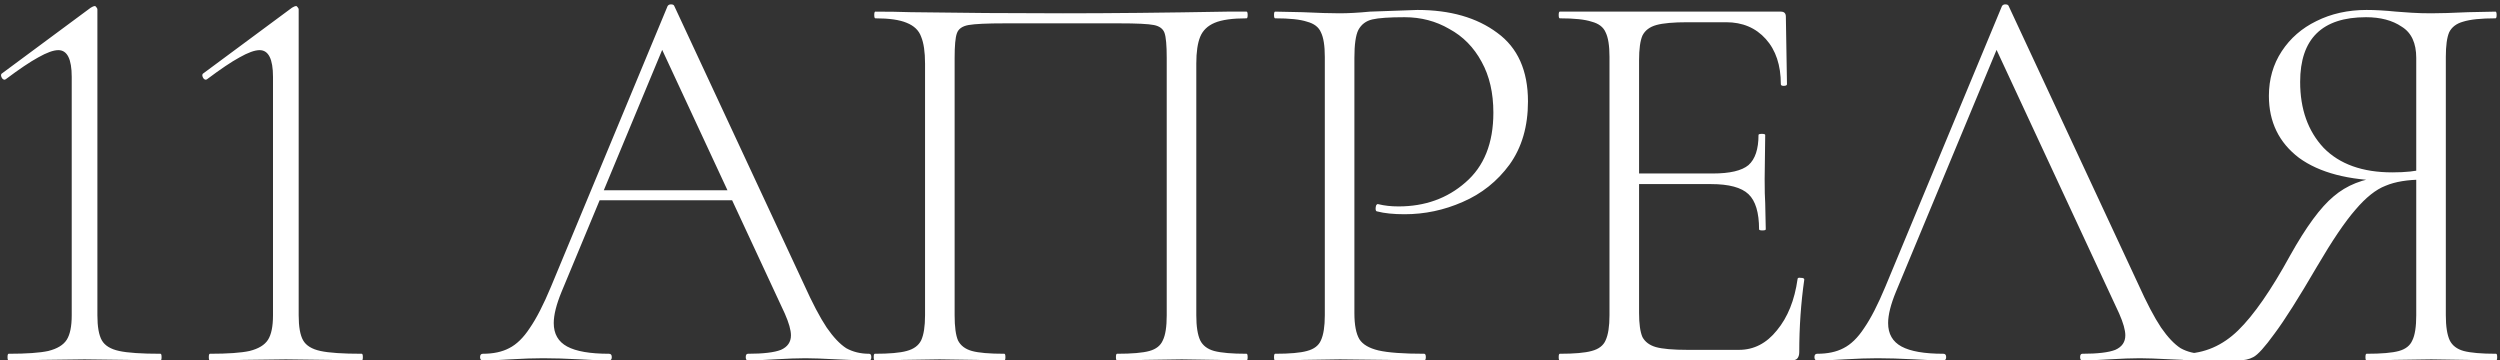 <?xml version="1.0" encoding="UTF-8"?> <svg xmlns="http://www.w3.org/2000/svg" width="215" height="31" viewBox="0 0 215 31" fill="none"><rect x="0" y="0" width="215" height="31" fill="#333333" stroke="none"/> <path d="M0.744 31C0.68 31 0.648 30.904 0.648 30.712C0.648 30.52 0.68 30.424 0.744 30.424C2.28 30.424 3.416 30.344 4.152 30.184C4.92 29.992 5.448 29.672 5.736 29.224C6.024 28.776 6.168 28.072 6.168 27.112V6.616C6.168 5.08 5.784 4.312 5.016 4.312C4.6 4.312 4.024 4.52 3.288 4.936C2.584 5.32 1.656 5.944 0.504 6.808L0.408 6.856C0.28 6.856 0.184 6.776 0.12 6.616C0.056 6.456 0.088 6.344 0.216 6.28L7.8 0.664C7.96 0.568 8.072 0.52 8.136 0.52C8.2 0.52 8.248 0.552 8.28 0.616C8.344 0.68 8.376 0.744 8.376 0.808V27.112C8.376 28.104 8.504 28.824 8.76 29.272C9.016 29.72 9.512 30.024 10.248 30.184C10.984 30.344 12.168 30.424 13.8 30.424C13.864 30.424 13.896 30.52 13.896 30.712C13.896 30.904 13.864 31 13.8 31C12.648 31 11.736 30.984 11.064 30.952L7.272 30.904L3.528 30.952C2.856 30.984 1.928 31 0.744 31ZM18.054 31C17.99 31 17.958 30.904 17.958 30.712C17.958 30.52 17.99 30.424 18.054 30.424C19.59 30.424 20.726 30.344 21.462 30.184C22.23 29.992 22.758 29.672 23.046 29.224C23.334 28.776 23.478 28.072 23.478 27.112V6.616C23.478 5.08 23.094 4.312 22.326 4.312C21.91 4.312 21.334 4.52 20.598 4.936C19.894 5.32 18.966 5.944 17.814 6.808L17.718 6.856C17.59 6.856 17.494 6.776 17.43 6.616C17.366 6.456 17.398 6.344 17.526 6.28L25.11 0.664C25.27 0.568 25.382 0.52 25.446 0.52C25.51 0.52 25.558 0.552 25.59 0.616C25.654 0.68 25.686 0.744 25.686 0.808V27.112C25.686 28.104 25.814 28.824 26.07 29.272C26.326 29.72 26.822 30.024 27.558 30.184C28.294 30.344 29.478 30.424 31.11 30.424C31.174 30.424 31.206 30.52 31.206 30.712C31.206 30.904 31.174 31 31.11 31C29.958 31 29.046 30.984 28.374 30.952L24.582 30.904L20.838 30.952C20.166 30.984 19.238 31 18.054 31ZM51.462 16.36H63.894L64.23 17.224H51.03L51.462 16.36ZM74.742 30.424C74.87 30.424 74.934 30.52 74.934 30.712C74.934 30.904 74.87 31 74.742 31C74.166 31 73.238 30.968 71.958 30.904C70.742 30.84 69.846 30.808 69.27 30.808C68.598 30.808 67.718 30.84 66.63 30.904C65.606 30.968 64.838 31 64.326 31C64.198 31 64.134 30.904 64.134 30.712C64.134 30.52 64.198 30.424 64.326 30.424C65.638 30.424 66.582 30.312 67.158 30.088C67.734 29.832 68.022 29.416 68.022 28.84C68.022 28.392 67.846 27.768 67.494 26.968L56.646 3.64L57.558 2.824L48.294 25.096C47.846 26.184 47.622 27.08 47.622 27.784C47.622 28.712 48.006 29.384 48.774 29.8C49.542 30.216 50.742 30.424 52.374 30.424C52.534 30.424 52.614 30.52 52.614 30.712C52.614 30.904 52.534 31 52.374 31C51.798 31 50.966 30.968 49.878 30.904C48.662 30.84 47.606 30.808 46.71 30.808C45.91 30.808 44.966 30.84 43.878 30.904C42.918 30.968 42.134 31 41.526 31C41.366 31 41.286 30.904 41.286 30.712C41.286 30.52 41.366 30.424 41.526 30.424C42.422 30.424 43.174 30.264 43.782 29.944C44.422 29.624 45.014 29.048 45.558 28.216C46.134 27.384 46.742 26.2 47.382 24.664L57.414 0.52C57.478 0.424 57.574 0.376 57.702 0.376C57.862 0.376 57.958 0.424 57.99 0.52L69.126 24.424C69.862 26.056 70.518 27.304 71.094 28.168C71.67 29 72.23 29.592 72.774 29.944C73.35 30.264 74.006 30.424 74.742 30.424ZM107.202 30.424C107.266 30.424 107.298 30.52 107.298 30.712C107.298 30.904 107.266 31 107.202 31C106.178 31 105.378 30.984 104.802 30.952L101.634 30.904L98.37 30.952C97.794 30.984 97.026 31 96.066 31C96.002 31 95.97 30.904 95.97 30.712C95.97 30.52 96.002 30.424 96.066 30.424C97.346 30.424 98.274 30.344 98.85 30.184C99.426 30.024 99.81 29.72 100.002 29.272C100.226 28.824 100.338 28.104 100.338 27.112V4.984C100.338 3.896 100.274 3.176 100.146 2.824C100.018 2.472 99.714 2.248 99.234 2.152C98.754 2.056 97.762 2.008 96.258 2.008H86.418C84.882 2.008 83.842 2.056 83.298 2.152C82.754 2.248 82.418 2.488 82.29 2.872C82.162 3.224 82.098 3.928 82.098 4.984V27.112C82.098 28.104 82.194 28.824 82.386 29.272C82.61 29.72 83.01 30.024 83.586 30.184C84.162 30.344 85.09 30.424 86.37 30.424C86.434 30.424 86.466 30.52 86.466 30.712C86.466 30.904 86.434 31 86.37 31C85.41 31 84.642 30.984 84.066 30.952L80.802 30.904L77.634 30.952C77.058 30.984 76.258 31 75.234 31C75.17 31 75.138 30.904 75.138 30.712C75.138 30.52 75.17 30.424 75.234 30.424C76.482 30.424 77.394 30.344 77.97 30.184C78.578 30.024 78.994 29.72 79.218 29.272C79.442 28.792 79.554 28.072 79.554 27.112V5.464C79.554 4.472 79.442 3.704 79.218 3.16C79.026 2.616 78.61 2.216 77.97 1.96C77.362 1.704 76.466 1.576 75.282 1.576C75.218 1.576 75.186 1.48 75.186 1.288C75.186 1.096 75.218 1 75.282 1C76.37 1 77.394 1.016 78.354 1.048C82.578 1.112 86.93 1.144 91.41 1.144C95.442 1.144 100.146 1.096 105.522 1H107.202C107.266 1 107.298 1.096 107.298 1.288C107.298 1.48 107.266 1.576 107.202 1.576C105.986 1.576 105.074 1.704 104.466 1.96C103.858 2.216 103.442 2.616 103.218 3.16C102.994 3.704 102.882 4.472 102.882 5.464V27.112C102.882 28.072 102.994 28.792 103.218 29.272C103.442 29.72 103.842 30.024 104.418 30.184C105.026 30.344 105.954 30.424 107.202 30.424ZM116.478 26.92C116.478 27.944 116.622 28.696 116.91 29.176C117.198 29.624 117.742 29.944 118.542 30.136C119.374 30.328 120.686 30.424 122.478 30.424C122.574 30.424 122.622 30.52 122.622 30.712C122.622 30.904 122.574 31 122.478 31C121.166 31 120.142 30.984 119.406 30.952L115.23 30.904L112.062 30.952C111.486 30.984 110.686 31 109.662 31C109.598 31 109.566 30.904 109.566 30.712C109.566 30.52 109.598 30.424 109.662 30.424C110.91 30.424 111.822 30.344 112.398 30.184C113.006 30.024 113.406 29.72 113.598 29.272C113.822 28.792 113.934 28.072 113.934 27.112V4.888C113.934 3.928 113.822 3.224 113.598 2.776C113.406 2.328 113.006 2.024 112.398 1.864C111.822 1.672 110.91 1.576 109.662 1.576C109.598 1.576 109.566 1.48 109.566 1.288C109.566 1.096 109.598 1 109.662 1L112.014 1.048C113.358 1.112 114.414 1.144 115.182 1.144C115.95 1.144 116.83 1.096 117.822 1C120.318 0.904 121.678 0.856 121.902 0.856C124.718 0.856 127.006 1.512 128.766 2.824C130.526 4.104 131.406 6.072 131.406 8.728C131.406 10.872 130.878 12.68 129.822 14.152C128.766 15.592 127.422 16.664 125.79 17.368C124.19 18.072 122.526 18.424 120.798 18.424C119.838 18.424 119.054 18.344 118.446 18.184C118.35 18.184 118.302 18.104 118.302 17.944C118.302 17.848 118.318 17.752 118.35 17.656C118.414 17.56 118.478 17.528 118.542 17.56C119.054 17.688 119.63 17.752 120.27 17.752C122.542 17.752 124.462 17.064 126.03 15.688C127.63 14.312 128.43 12.312 128.43 9.688C128.43 7.992 128.094 6.536 127.422 5.32C126.75 4.072 125.822 3.128 124.638 2.488C123.486 1.816 122.206 1.48 120.798 1.48C119.486 1.48 118.558 1.544 118.014 1.672C117.47 1.8 117.07 2.104 116.814 2.584C116.59 3.032 116.478 3.832 116.478 4.984V26.92ZM134.144 31C134.08 31 134.048 30.904 134.048 30.712C134.048 30.52 134.08 30.424 134.144 30.424C135.392 30.424 136.304 30.344 136.88 30.184C137.488 30.024 137.888 29.72 138.08 29.272C138.304 28.792 138.416 28.072 138.416 27.112V4.888C138.416 3.928 138.304 3.224 138.08 2.776C137.888 2.328 137.488 2.024 136.88 1.864C136.304 1.672 135.392 1.576 134.144 1.576C134.08 1.576 134.048 1.48 134.048 1.288C134.048 1.096 134.08 1 134.144 1H153.152C153.44 1 153.584 1.144 153.584 1.432L153.68 7.24C153.68 7.336 153.584 7.384 153.392 7.384C153.232 7.384 153.152 7.336 153.152 7.24C153.152 5.608 152.72 4.312 151.856 3.352C150.992 2.392 149.856 1.912 148.448 1.912H145.136C143.92 1.912 143.024 1.992 142.448 2.152C141.872 2.312 141.472 2.616 141.248 3.064C141.056 3.512 140.96 4.216 140.96 5.176V26.92C140.96 27.848 141.056 28.536 141.248 28.984C141.472 29.4 141.856 29.688 142.4 29.848C142.976 30.008 143.888 30.088 145.136 30.088H149.552C150.832 30.088 151.92 29.528 152.816 28.408C153.744 27.288 154.336 25.816 154.592 23.992C154.592 23.896 154.688 23.864 154.88 23.896C155.072 23.896 155.168 23.944 155.168 24.04C154.88 26.056 154.736 28.136 154.736 30.28C154.736 30.536 154.672 30.728 154.544 30.856C154.448 30.952 154.256 31 153.968 31H134.144ZM151.28 19.72C151.28 18.28 150.976 17.272 150.368 16.696C149.76 16.12 148.688 15.832 147.152 15.832H139.76V14.92H147.296C148.768 14.92 149.792 14.68 150.368 14.2C150.944 13.688 151.232 12.824 151.232 11.608C151.232 11.544 151.328 11.512 151.52 11.512C151.712 11.512 151.808 11.544 151.808 11.608L151.76 15.4C151.76 16.328 151.776 17.016 151.808 17.464L151.856 19.72C151.856 19.784 151.76 19.816 151.568 19.816C151.376 19.816 151.28 19.784 151.28 19.72ZM156.282 31C156.122 31 156.042 30.904 156.042 30.712C156.042 30.52 156.122 30.424 156.282 30.424C157.178 30.424 157.93 30.264 158.538 29.944C159.178 29.624 159.77 29.048 160.314 28.216C160.89 27.384 161.498 26.2 162.138 24.664L172.17 0.52C172.234 0.424 172.33 0.376 172.458 0.376C172.618 0.376 172.714 0.424 172.746 0.52L183.882 24.424C184.618 26.056 185.274 27.304 185.85 28.168C186.426 29 186.986 29.592 187.53 29.944C188.106 30.264 188.762 30.424 189.498 30.424C189.626 30.424 189.69 30.52 189.69 30.712C189.69 30.904 189.626 31 189.498 31C188.922 31 187.994 30.968 186.714 30.904C185.498 30.84 184.602 30.808 184.026 30.808C183.354 30.808 182.474 30.84 181.386 30.904C180.362 30.968 179.594 31 179.082 31C178.954 31 178.89 30.904 178.89 30.712C178.89 30.52 178.954 30.424 179.082 30.424C180.394 30.424 181.338 30.312 181.914 30.088C182.49 29.832 182.778 29.416 182.778 28.84C182.778 28.392 182.602 27.768 182.25 26.968L171.402 3.64L172.314 2.824L163.05 25.096C162.602 26.184 162.378 27.08 162.378 27.784C162.378 28.712 162.762 29.384 163.53 29.8C164.298 30.216 165.498 30.424 167.13 30.424C167.29 30.424 167.37 30.52 167.37 30.712C167.37 30.904 167.29 31 167.13 31C166.554 31 165.722 30.968 164.634 30.904C163.418 30.84 162.362 30.808 161.466 30.808C160.666 30.808 159.722 30.84 158.634 30.904C157.674 30.968 156.89 31 156.282 31ZM214.661 30.424C214.725 30.424 214.757 30.52 214.757 30.712C214.757 30.904 214.725 31 214.661 31C213.637 31 212.837 30.984 212.261 30.952L209.093 30.904L205.829 30.952C205.253 30.984 204.485 31 203.525 31C203.461 31 203.429 30.904 203.429 30.712C203.429 30.52 203.461 30.424 203.525 30.424C204.805 30.424 205.733 30.344 206.309 30.184C206.885 30.024 207.269 29.72 207.461 29.272C207.685 28.824 207.797 28.104 207.797 27.112V15.208L208.373 15.448C207.061 15.448 205.989 15.624 205.157 15.976C204.325 16.296 203.461 16.984 202.565 18.04C201.669 19.064 200.565 20.696 199.253 22.936C197.685 25.624 196.469 27.544 195.605 28.696C194.773 29.848 194.165 30.52 193.781 30.712C193.429 30.904 192.981 31 192.437 31H187.829C187.733 31 187.685 30.904 187.685 30.712C187.685 30.52 187.733 30.424 187.829 30.424C189.589 30.392 191.141 29.72 192.485 28.408C193.829 27.096 195.317 24.952 196.949 21.976C198.325 19.512 199.573 17.816 200.693 16.888C201.813 15.928 203.221 15.368 204.917 15.208L205.253 15.544C201.989 15.512 199.477 14.856 197.717 13.576C195.989 12.264 195.125 10.488 195.125 8.248C195.125 6.808 195.493 5.528 196.229 4.408C196.965 3.288 197.957 2.424 199.205 1.816C200.485 1.176 201.925 0.856 203.525 0.856C204.261 0.856 205.109 0.904 206.069 1C206.453 1.032 206.901 1.064 207.413 1.096C207.925 1.128 208.485 1.144 209.093 1.144C209.861 1.144 210.917 1.112 212.261 1.048L214.613 1C214.677 1 214.709 1.096 214.709 1.288C214.709 1.48 214.677 1.576 214.613 1.576C213.365 1.576 212.437 1.672 211.829 1.864C211.253 2.024 210.853 2.328 210.629 2.776C210.437 3.224 210.341 3.928 210.341 4.888V27.112C210.341 28.072 210.453 28.792 210.677 29.272C210.901 29.72 211.301 30.024 211.877 30.184C212.485 30.344 213.413 30.424 214.661 30.424ZM197.813 7.048C197.813 9.384 198.485 11.272 199.829 12.712C201.205 14.12 203.173 14.824 205.733 14.824C206.885 14.824 207.797 14.728 208.469 14.536L207.797 14.824V4.984C207.797 3.704 207.381 2.808 206.549 2.296C205.749 1.752 204.725 1.48 203.477 1.48C199.701 1.48 197.813 3.336 197.813 7.048Z" fill="white"></path> </svg> 